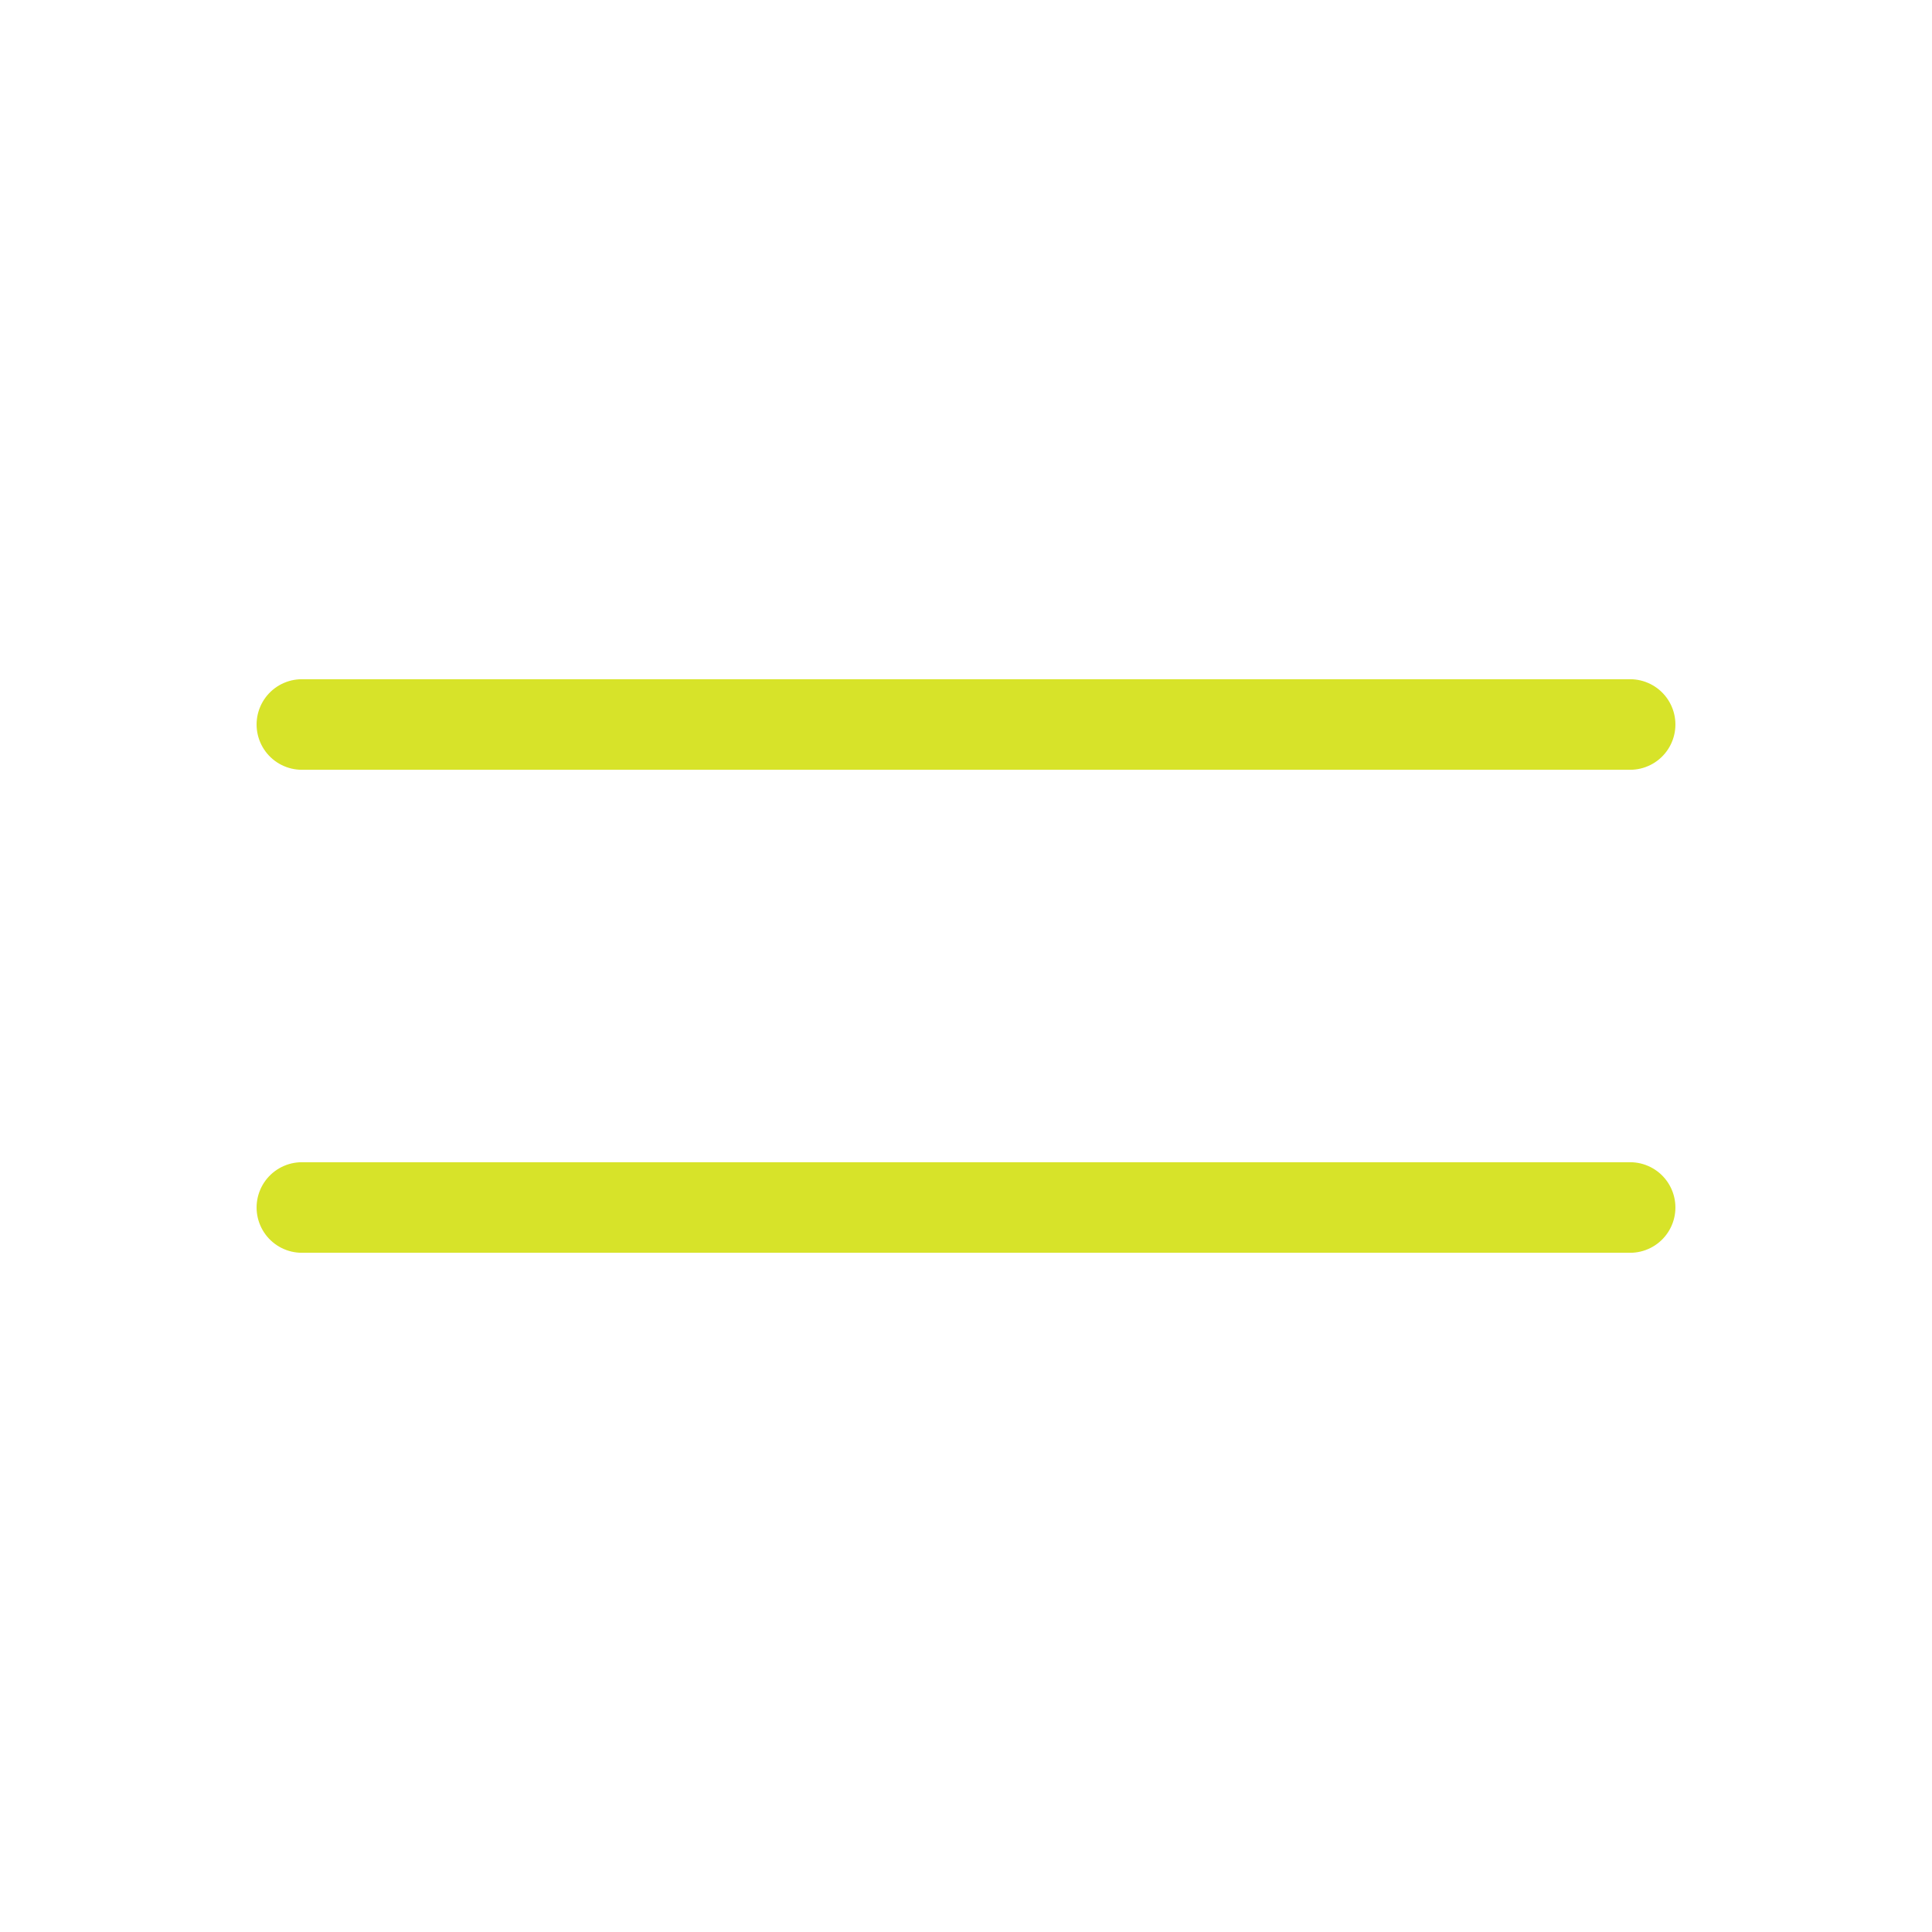 <svg viewBox="0 0 256 256" xmlns="http://www.w3.org/2000/svg"><rect fill="none" height="256" width="256"></rect><line fill="none" stroke="#d7e329" stroke-linecap="round" stroke-linejoin="round" stroke-width="12px" x1="40" x2="216" y1="160" y2="160" original-stroke="#000000"></line><line fill="none" stroke="#d7e329" stroke-linecap="round" stroke-linejoin="round" stroke-width="12px" x1="40" x2="216" y1="96" y2="96" original-stroke="#000000"></line></svg>
